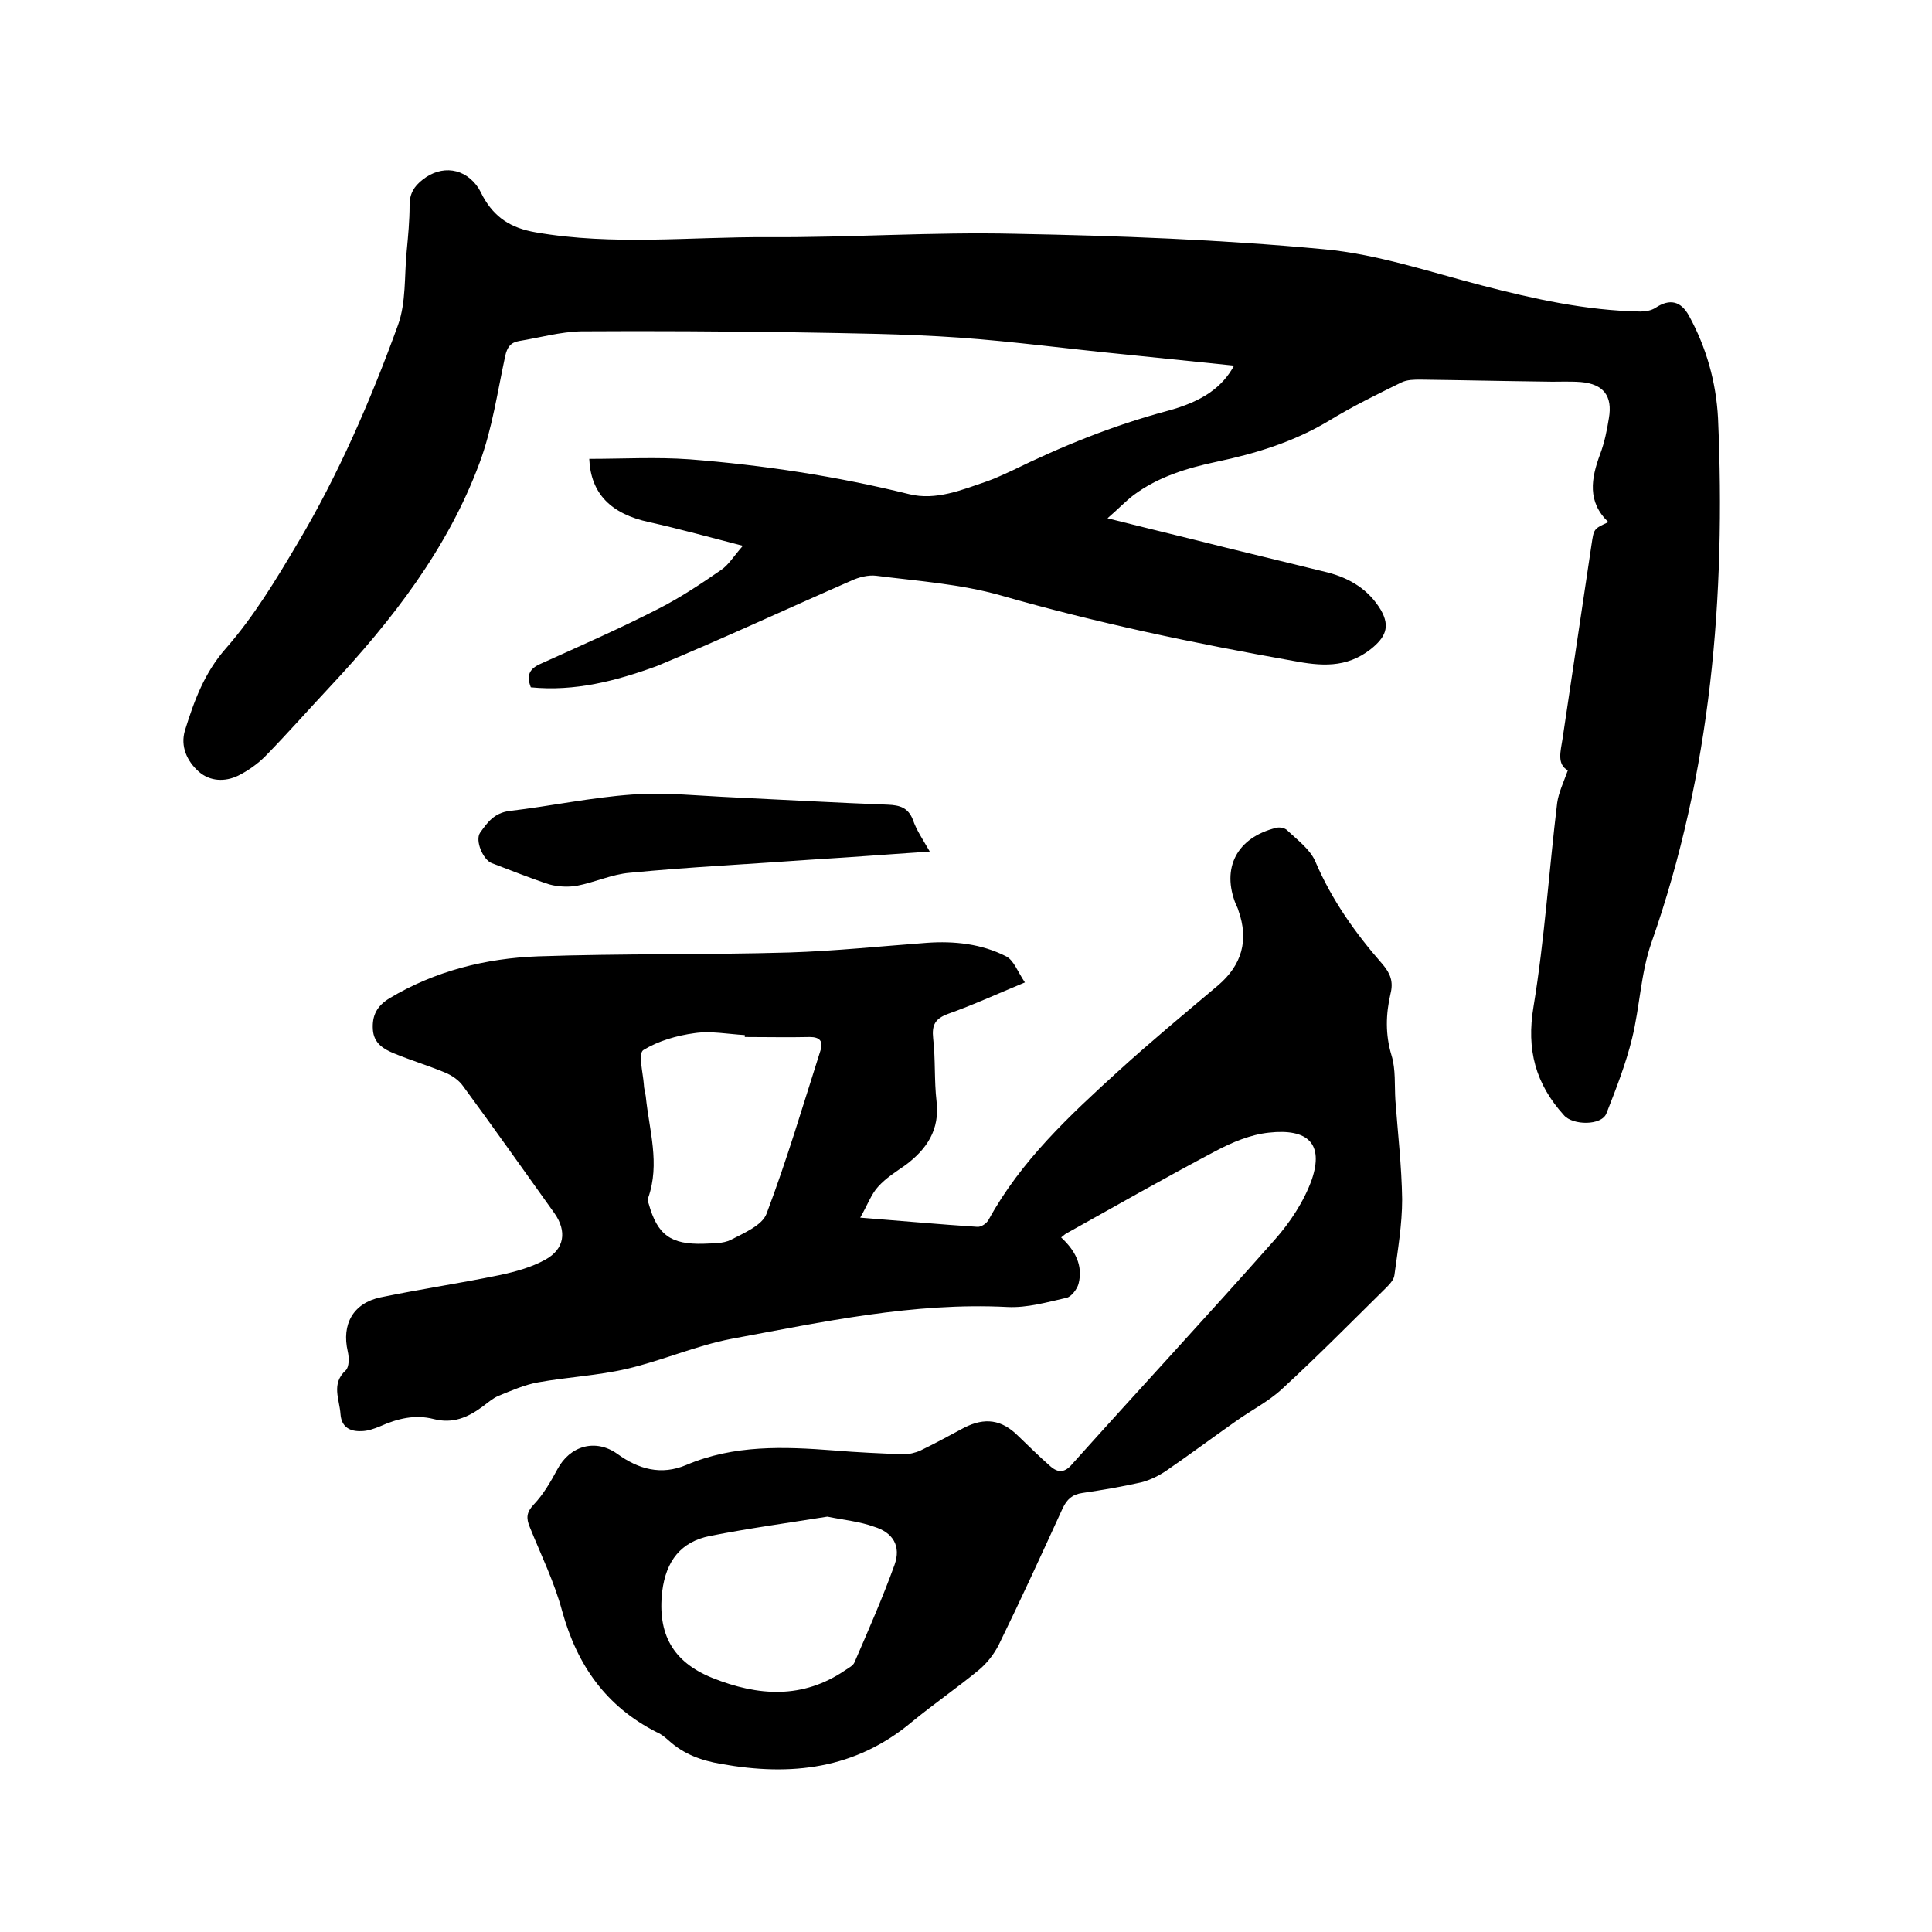 <svg enable-background="new 0 0 400 400" viewBox="0 0 400 400" xmlns="http://www.w3.org/2000/svg"><path d="m178.1 252.1c8.9.7 16.5 1.4 24.2 1.9.8.1 2-.7 2.4-1.5 6.7-12.2 16.7-21.5 26.8-30.7 6.7-6.1 13.7-11.9 20.7-17.8 4.9-4.2 6.4-9.3 4.2-15.5-.1-.4-.3-.8-.5-1.2-3.1-7.6.2-13.9 8.3-15.9.7-.2 1.8 0 2.3.5 2.1 2 4.7 3.9 5.8 6.4 3.4 8 8.3 14.9 14 21.4 1.6 1.9 2.2 3.6 1.6 6-1 4.3-1.1 8.5.2 12.8.9 2.9.6 6.2.8 9.3.5 6.8 1.3 13.6 1.4 20.5 0 5.2-.9 10.5-1.6 15.7-.1 1-1.1 2-1.9 2.8-7.1 7-14.1 14.1-21.4 20.8-2.8 2.6-6.4 4.4-9.6 6.7-4.7 3.3-9.4 6.8-14.2 10.1-1.6 1.1-3.4 2-5.3 2.5-4 .9-8.1 1.6-12.2 2.2-2.1.3-3.2 1.3-4.1 3.2-4.3 9.4-8.6 18.8-13.2 28.2-1 2-2.5 3.9-4.2 5.3-4.5 3.7-9.3 7-13.8 10.7-11.7 9.8-25 11.3-39.5 8.7-4.1-.7-7.7-2-10.8-4.8-.8-.7-1.6-1.4-2.6-1.8-10.4-5.3-16.4-13.8-19.5-25-1.6-6-4.4-11.7-6.7-17.4-.8-1.9-.7-3.1.8-4.7 2-2.1 3.5-4.7 4.9-7.3 2.6-4.9 7.9-6.4 12.4-3.2 4.4 3.2 9.1 4.5 14.3 2.3 9.9-4.2 20.2-3.8 30.6-3 4.7.4 9.5.6 14.3.8 1.2 0 2.5-.3 3.6-.8 3.1-1.5 6-3.1 9-4.7 4.3-2.2 7.8-1.7 11.2 1.7 2.2 2.1 4.4 4.3 6.7 6.3 1.6 1.4 3 1.3 4.5-.5 13.9-15.5 28.1-30.8 41.9-46.4 3.2-3.6 6.1-8 7.7-12.5 2.5-7.4-.8-10.6-8.9-9.7-3.8.4-7.6 2-11 3.8-10.4 5.5-20.6 11.3-30.8 17-.4.2-.7.5-1.2.9 2.8 2.6 4.6 5.7 3.6 9.6-.3 1.1-1.5 2.7-2.5 2.9-4 .9-8.1 2.1-12.2 1.9-19.5-1-38.3 3.1-57.2 6.6-7.3 1.4-14.3 4.5-21.6 6.2-6 1.4-12.3 1.7-18.4 2.8-2.8.5-5.5 1.7-8.2 2.8-1.2.5-2.3 1.5-3.4 2.3-3 2.2-6.1 3.5-10 2.5s-7.5-.1-11.1 1.5c-1.2.5-2.6 1-3.9 1-2.3.1-4.1-.8-4.3-3.5-.2-3.1-2-6.3 1.1-9.1.7-.7.7-2.6.4-3.9-1.3-5.6 1.1-10 6.8-11.2 8.2-1.7 16.4-2.9 24.6-4.6 3.3-.7 6.6-1.6 9.5-3.2 4-2.2 4.5-5.9 1.9-9.6-6.3-8.8-12.5-17.6-18.9-26.3-.9-1.3-2.4-2.3-3.9-2.9-3.4-1.4-7-2.5-10.4-3.9-2.2-.9-4.2-2.1-4.4-4.9-.2-2.9.8-4.9 3.4-6.5 9.5-5.7 20-8.3 30.8-8.7 17.3-.6 34.7-.3 52-.8 9.5-.3 19-1.3 28.5-2 5.7-.4 11.3.2 16.4 2.8 1.6.8 2.4 3.2 3.9 5.4-5.8 2.4-10.8 4.7-15.9 6.5-2.7 1-3.4 2.3-3.1 5.1.5 4.3.2 8.7.7 13 .7 5.9-2 9.9-6.4 13.2-2 1.4-4.1 2.7-5.7 4.5-1.4 1.5-2.2 3.8-3.7 6.4zm-6.8 61.9c-8.1 1.3-16.2 2.4-24.3 4-6 1.2-9.1 5.1-9.9 11.5-1 8.8 2.2 14.6 10.4 17.9 9.5 3.8 18.7 4.4 27.5-1.6.7-.5 1.6-.9 1.9-1.6 2.9-6.7 5.8-13.3 8.3-20.2 1.4-3.9-.3-6.7-4.2-7.9-3-1.1-6.3-1.4-9.7-2.1zm-17.1-99.3c0-.1 0-.3 0-.4-3.5-.2-7-.9-10.4-.4-3.7.5-7.5 1.6-10.6 3.5-1.1.7-.1 4.6.1 7.1 0 .8.3 1.7.4 2.5.7 7 3 13.9.5 21-.1.4-.1.8.1 1.2 1.8 6.5 4.6 8.5 11.4 8.3 1.9-.1 4 0 5.6-.8 2.7-1.4 6.5-3 7.4-5.4 4.2-11.1 7.6-22.6 11.2-33.9.6-1.9-.3-2.7-2.2-2.7-4.6.1-9.1 0-13.5 0z"/><path d="m109.9 142.3c-1-2.6-.2-3.9 2.1-4.9 8.2-3.7 16.4-7.3 24.4-11.4 4.5-2.3 8.7-5.1 12.9-8 1.5-1 2.5-2.7 4.5-5-7-1.8-13.1-3.5-19.4-4.9-7.9-1.7-12.1-5.9-12.4-13.1 6.9 0 13.9-.4 20.8.1 15.3 1.2 30.4 3.5 45.4 7.2 5.6 1.4 11-.9 16.3-2.7 1.7-.6 3.3-1.4 4.9-2.1 10.4-5.1 21-9.4 32.2-12.4 7.5-2 11.5-5 13.9-9.4-7.9-.8-15.6-1.6-23.4-2.4-11.2-1.1-22.3-2.6-33.5-3.4-11.4-.8-22.8-.9-34.2-1.1-14.7-.2-29.4-.3-44.1-.2-4.3.1-8.5 1.3-12.8 2-1.8.3-2.5 1.3-2.9 3.1-1.6 7.4-2.7 15.1-5.3 22.1-6.6 17.8-18.1 32.6-31 46.4-4.5 4.8-8.8 9.7-13.4 14.4-1.6 1.6-3.6 3-5.6 4-2.7 1.3-5.8 1.2-8.1-.8-2.5-2.2-3.9-5.3-2.9-8.6 1.9-6.1 4-11.9 8.5-17 5.7-6.5 10.3-14.1 14.8-21.7 8.4-14.1 15.1-29.5 20.8-45.2 1.7-4.7 1.3-10.2 1.8-15.3.3-3.2.6-6.3.6-9.5 0-2.4.9-3.9 2.7-5.3 3.9-3.1 8.8-2.5 11.6 1.8.3.5.6 1.1.9 1.7 2.4 4.3 5.7 6.5 10.9 7.4 16.1 2.8 32.1.9 48.1 1 17 .1 34.1-1.1 51.1-.7 21.3.4 42.7 1.2 64 3.2 11 1 21.9 4.7 32.7 7.5s21.6 5.2 32.8 5.4c1.1 0 2.3-.2 3.2-.8 2.9-1.9 5.2-1.4 6.9 1.7 3.6 6.6 5.6 13.7 6 21.2 1.6 37-1.4 73.3-13.8 108.6-2.2 6.3-2.4 13.3-4 19.8-1.3 5.3-3.3 10.4-5.3 15.5-1 2.6-7 2.5-8.8.4-5.9-6.5-7.8-13.6-6.3-22.5 2.3-14 3.2-28.2 4.9-42.2.3-2.1 1.3-4.2 2.2-6.7-2.3-1.3-1.5-3.9-1.1-6.5 2-13.4 4-26.8 6-40.2.5-3.3.4-3.3 3.5-4.7-4.4-4.2-3.6-9-1.7-14.1.9-2.4 1.4-4.9 1.8-7.4.8-4.6-1.1-7.1-5.8-7.5-2.6-.2-5.3 0-7.9-.1-8.4-.1-16.9-.3-25.3-.4-1.3 0-2.8 0-4 .6-5.1 2.5-10.2 5-15.1 8-7.2 4.3-15 6.7-23.1 8.4-6.1 1.3-12.1 3.1-17.2 6.9-1.7 1.3-3.2 2.9-5.4 4.8 8.7 2.2 16.7 4.1 24.6 6.1 7 1.7 14 3.4 20.9 5.1 4.7 1.2 8.6 3.6 11.1 7.8 2 3.5.9 5.7-2.1 8.1-5.1 4-10.4 3.5-16.2 2.4-20.3-3.6-40.4-7.8-60.3-13.5-8.4-2.4-17.3-3-25.9-4.1-1.6-.2-3.6.3-5.1 1-13.5 5.9-26.8 12.1-40.3 17.7-8.5 3.1-17 5.3-26.1 4.4z"/><path d="m192.5 176.3c-8.6.6-16.7 1.2-24.8 1.7-12.4.9-24.9 1.5-37.3 2.7-3.7.3-7.3 2-11 2.7-1.8.3-3.9.2-5.7-.3-4-1.3-7.9-2.9-11.9-4.4-1.8-.7-3.5-4.7-2.4-6.3 1.5-2.1 2.9-4.1 6.1-4.5 8.5-1 16.9-2.8 25.4-3.4 7-.5 14.1.3 21.2.6 10.6.5 21.1 1.1 31.7 1.5 2.5.1 4.2.6 5.2 3.1.7 2.1 2 4 3.5 6.6z"/></svg>